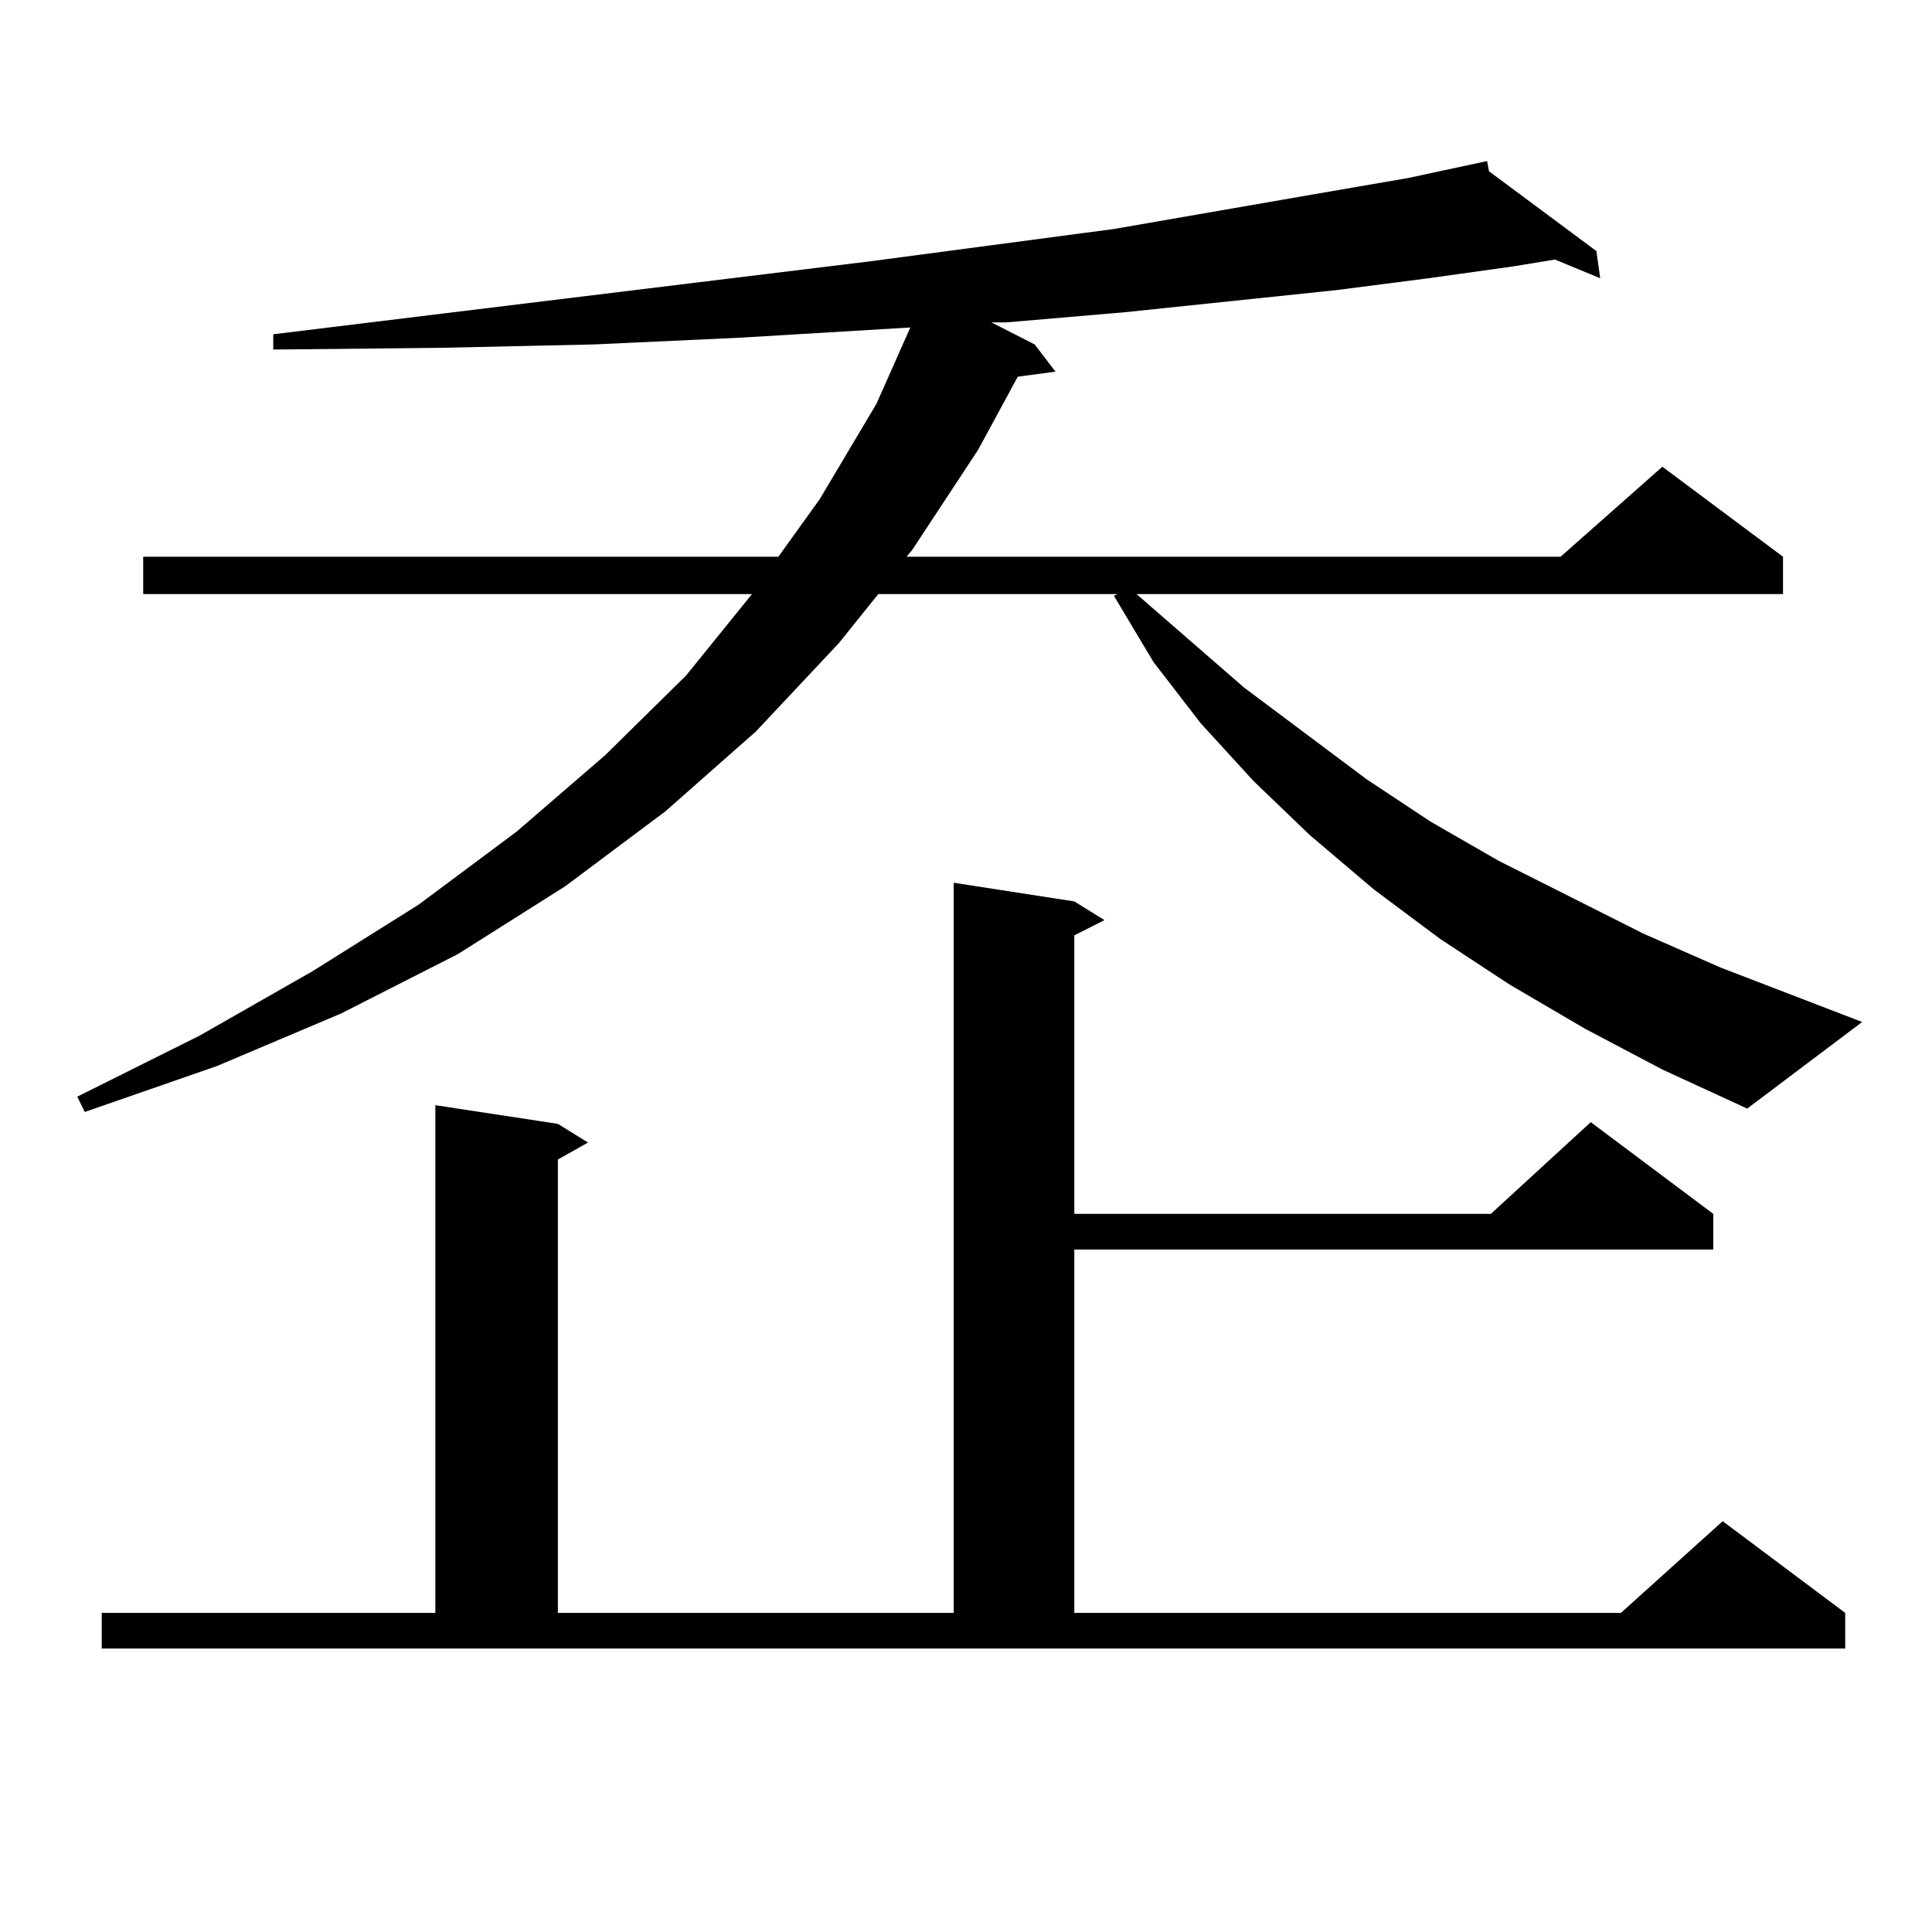 <?xml version="1.0" encoding="utf-8"?>
<!-- Generator: Adobe Illustrator 16.0.0, SVG Export Plug-In . SVG Version: 6.00 Build 0)  -->
<!DOCTYPE svg PUBLIC "-//W3C//DTD SVG 1.1//EN" "http://www.w3.org/Graphics/SVG/1.1/DTD/svg11.dtd">
<svg version="1.1" id="图层_1" xmlns="http://www.w3.org/2000/svg" xmlns:xlink="http://www.w3.org/1999/xlink" x="0px" y="0px"
	 width="1000px" height="1000px" viewBox="0 0 1000 1000" enable-background="new 0 0 1000 1000" xml:space="preserve">
<path d="M820.443,532.488l-39.023-22.852l-36.097-23.73l-34.146-25.488l-33.17-28.125l-29.268-28.125l-27.316-29.883l-24.39-31.641
	l-20.487-34.277l1.951-0.879H454.599l-20.487,25.488l-42.926,45.703l-46.828,41.309l-51.706,38.672l-55.608,35.156l-60.486,30.762
	l-64.389,27.246l-68.291,23.73l-3.902-7.91l63.413-31.641l58.535-33.398l54.633-34.277l50.73-37.793l45.853-39.551l41.95-41.309
	l34.146-42.188H74.121v-19.336h328.772l21.463-29.883l29.268-49.219l17.561-39.551l-87.803,5.273l-76.096,3.516l-79.998,1.758
	l-85.852,0.879v-7.91l309.26-37.793l125.851-16.699l106.339-18.457l45.853-7.91l40.975-8.789l0.976,5.273l55.608,41.309
	l1.951,14.063l-23.414-9.668l-21.463,3.516l-43.901,6.152l-47.804,6.152L582.4,161.59l-61.462,5.273h-7.805l22.438,11.426
	l10.731,14.063l-19.512,2.637l-20.487,37.793l-34.146,51.855l-2.927,3.516h338.528l52.682-46.582l62.438,46.582v19.336H588.254
	l55.608,48.34l63.413,47.461l33.17,21.973l35.121,20.215l75.12,37.793l39.999,17.578l73.169,28.125l-59.511,44.824l-43.901-20.215
	L820.443,532.488z M52.658,834.832h172.679V572.039l63.413,9.668l15.609,9.668l-15.609,8.789v234.668h204.873v-377.93l62.438,9.668
	l15.609,9.668l-15.609,7.91v144.141h215.604l51.706-47.461l63.413,47.461v18.457H556.06v188.086h282.92l52.682-47.461l63.413,47.461
	v18.457H52.658V834.832z"/>
</svg>
